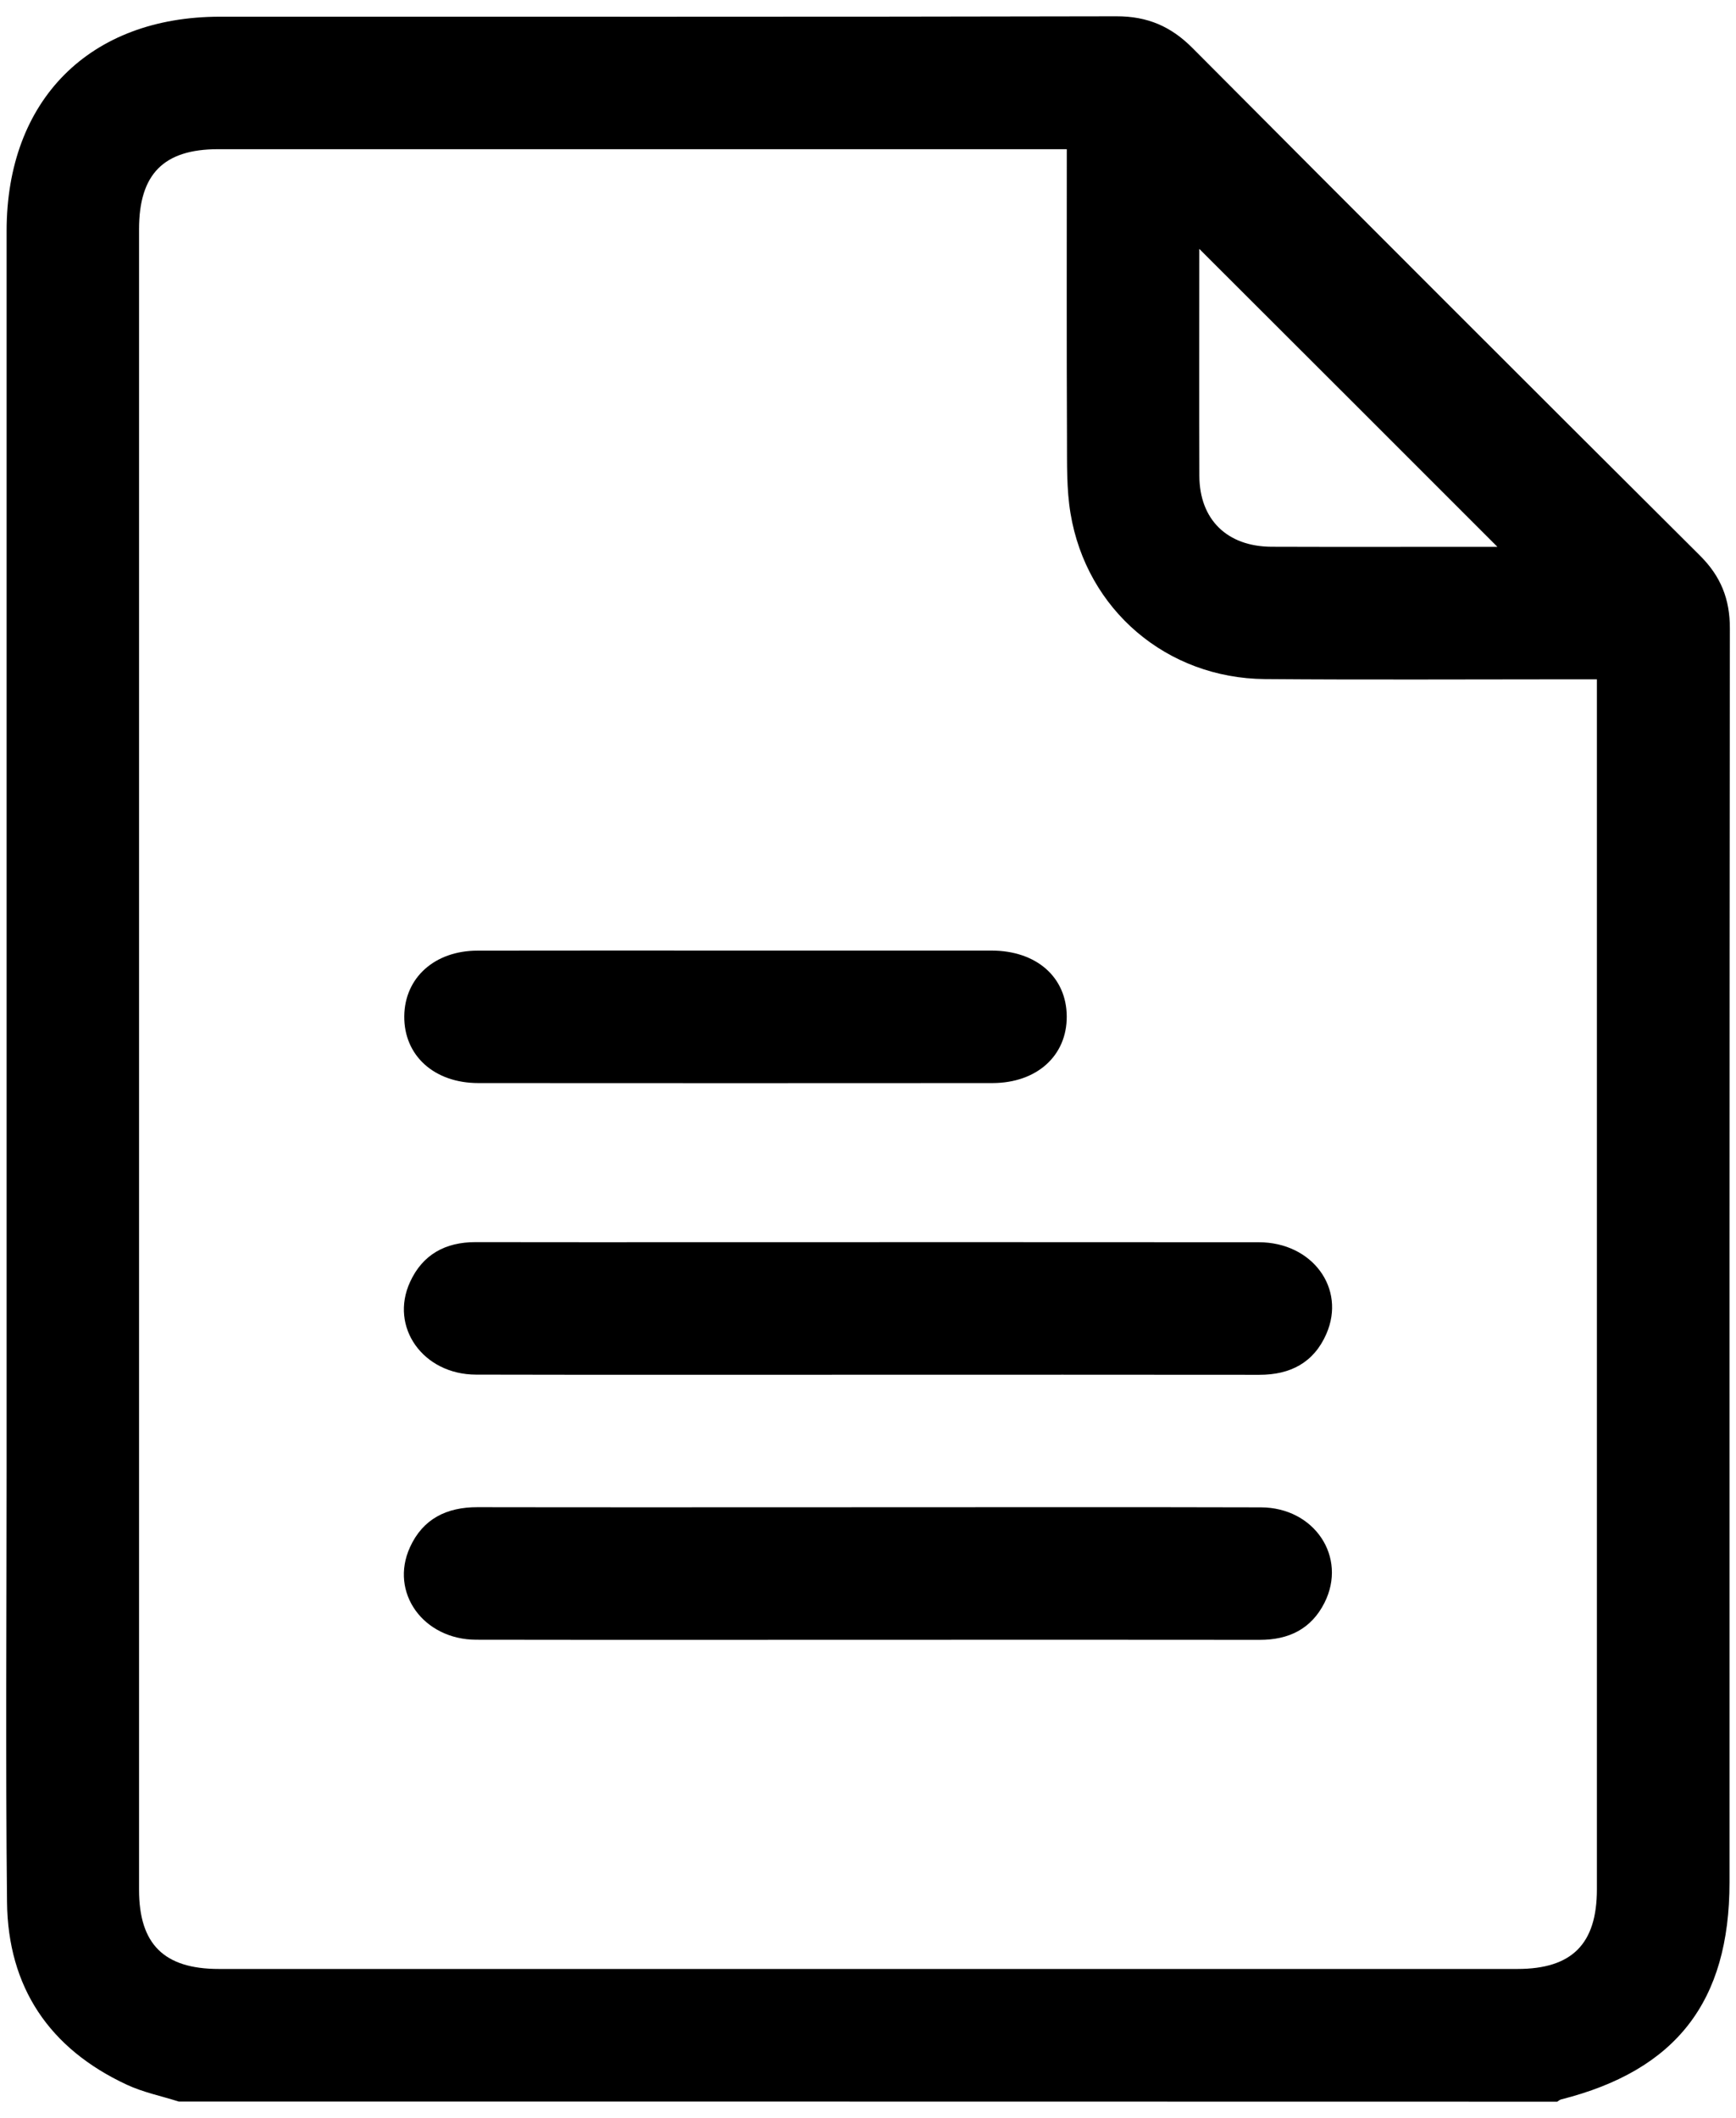 <?xml version="1.0" encoding="utf-8"?>
<!-- Generator: Adobe Illustrator 26.0.0, SVG Export Plug-In . SVG Version: 6.00 Build 0)  -->
<svg version="1.1" id="Layer_1" xmlns="http://www.w3.org/2000/svg" xmlns:xlink="http://www.w3.org/1999/xlink" x="0px" y="0px"
	 viewBox="0 0 294.15 358.83" style="enable-background:new 0 0 294.15 358.83;" xml:space="preserve">
<g>
	<path d="M30.3,356.08c-2.95-0.94-6.04-1.56-8.82-2.86c-13.11-6.1-20.14-16.51-20.29-30.94c-0.26-24.32-0.07-48.64-0.07-72.96
		c0-80.07,0-130.14,0-210.2c0-22.17,14.06-36.29,36.15-36.29c50.63-0.01,101.27,0.05,151.9-0.07c5.27-0.01,9.25,1.71,12.92,5.41
		c28.59,28.73,57.26,57.39,85.98,85.99c3.5,3.49,5.05,7.34,5.04,12.32c-0.09,80.82-0.06,131.63-0.06,212.45
		c0,20.22-9.05,31.86-28.55,36.79c-0.23,0.06-0.43,0.25-0.64,0.38C186,356.08,108.15,356.08,30.3,356.08z M180.76,25.28
		c-1.76,0-2.99,0-4.23,0c-46.53,0-93.06,0-139.59,0c-9.21,0-13.38,4.22-13.38,13.55c0,103.79,0,177.57,0,281.36
		c0,9.22,4.23,13.42,13.52,13.42c73.35,0,146.7,0,220.05,0c9.23,0,13.45-4.24,13.45-13.49c0-76.97,0-123.93,0-200.9
		c0-1.31,0-2.63,0-4.12c-1.9,0-3.26,0-4.62,0c-17.21,0-34.43,0.1-51.64-0.04c-16.61-0.14-30.21-11.71-32.93-28.07
		c-0.69-4.14-0.58-8.44-0.6-12.67C180.72,58.14,180.76,41.94,180.76,25.28z M203.21,42.17c0,12.88-0.04,25.67,0.01,38.46
		c0.03,7.41,4.71,11.98,12.25,12.01c11.33,0.04,22.66,0.01,33.98,0.01c1.43,0,2.86,0,4.27,0C236.82,75.74,220.14,59.07,203.21,42.17
		z"/>
	<path d="M146.83,232.93c-22.06,0-44.12,0.03-66.18-0.02c-8.96-0.02-14.68-8.05-11.17-15.7c2.13-4.65,5.99-6.76,11.1-6.75
		c13.09,0.03,26.17,0.01,39.26,0.01c31.16,0,62.32-0.02,93.47,0.01c9.04,0.01,14.8,7.81,11.43,15.53c-2.12,4.86-6.1,6.94-11.36,6.93
		C191.19,232.91,169.01,232.93,146.83,232.93z"/>
	<path d="M147.46,255.38c22.06,0,44.12-0.04,66.18,0.02c9.09,0.02,14.67,8.42,10.79,16.15c-2.25,4.47-6.08,6.31-11,6.3
		c-20.44-0.03-40.88-0.01-61.32-0.01c-23.8,0-47.61,0.03-71.41-0.01c-8.98-0.02-14.72-8-11.24-15.66c2.19-4.82,6.2-6.81,11.45-6.8
		C103.09,255.41,125.27,255.38,147.46,255.38z"/>
	<path d="M124.64,161.06c14.45,0,28.9-0.01,43.36,0c7.61,0.01,12.71,4.49,12.75,11.15c0.04,6.67-5.07,11.29-12.6,11.3
		c-29.03,0.02-58.06,0.02-87.09,0c-7.51,0-12.63-4.67-12.56-11.34c0.07-6.51,5.14-11.09,12.42-11.1
		C95.48,161.04,110.06,161.06,124.64,161.06z"/>
</g>
</svg>
